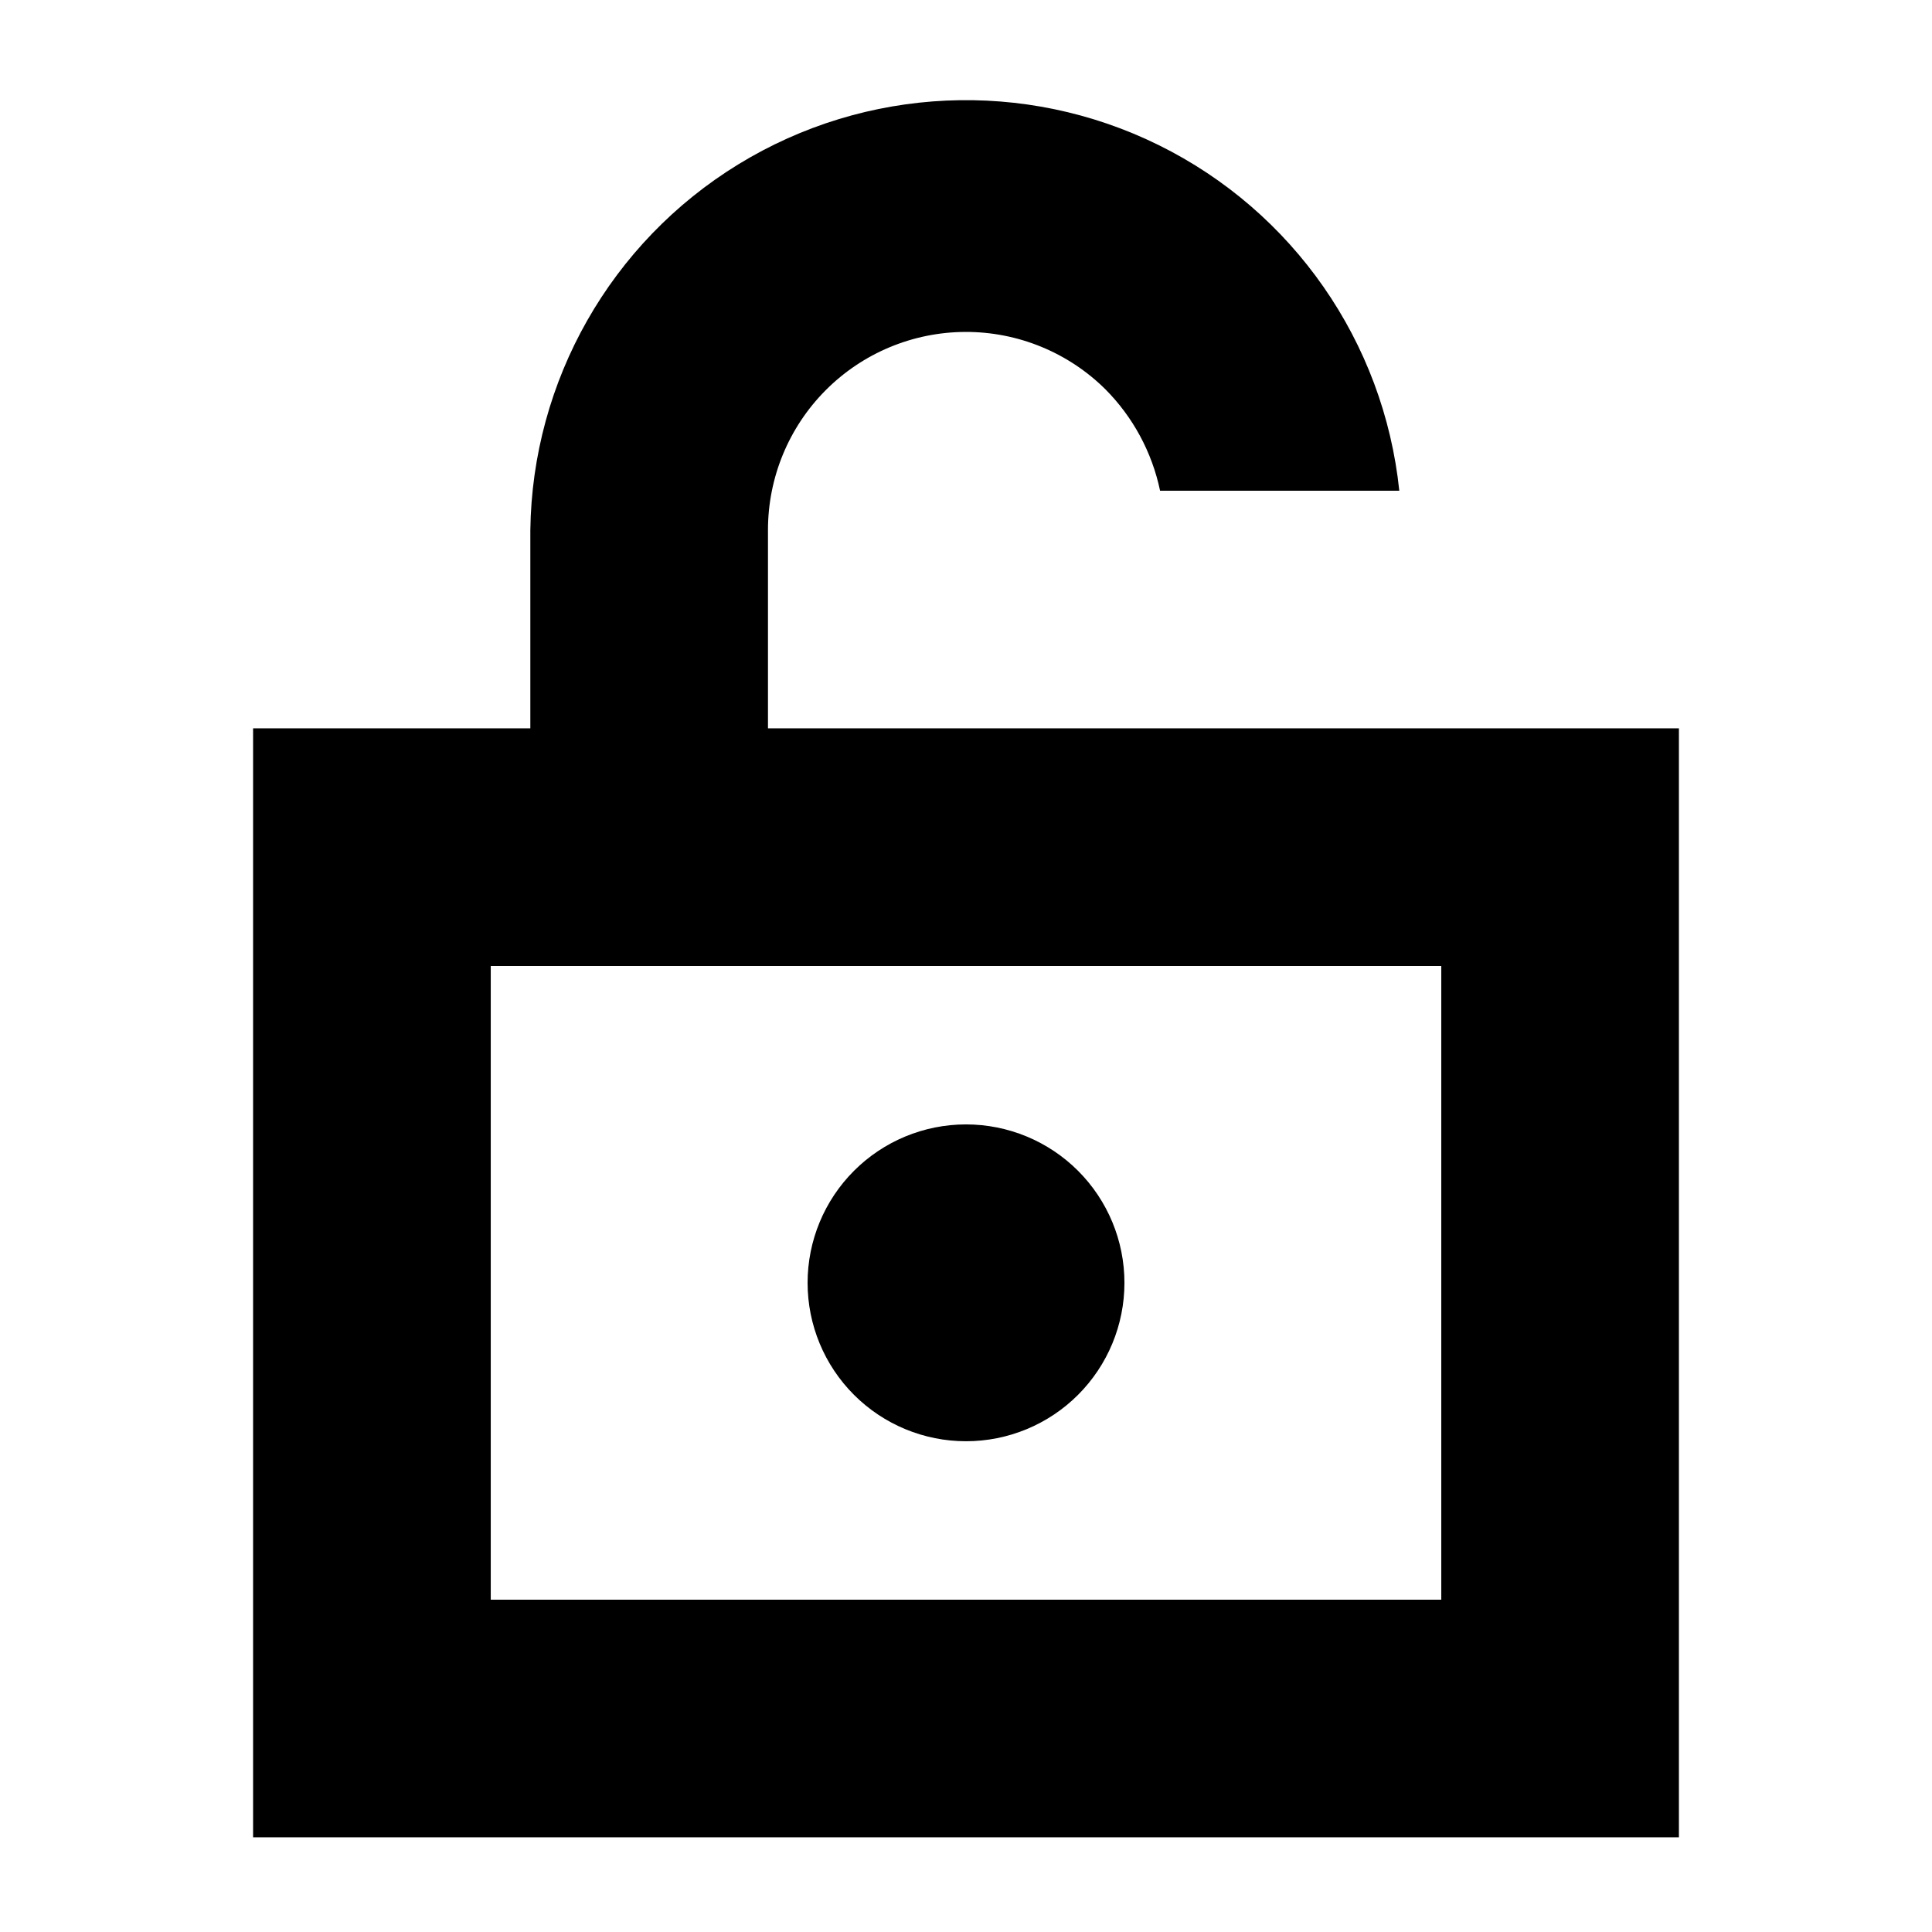 <?xml version="1.0" encoding="UTF-8"?>
<!-- Uploaded to: ICON Repo, www.svgrepo.com, Generator: ICON Repo Mixer Tools -->
<svg fill="#000000" width="800px" height="800px" version="1.1" viewBox="144 144 512 512" xmlns="http://www.w3.org/2000/svg">
 <path d="m358.02 483.96c0-11.133 4.422-21.812 12.297-29.684 7.871-7.875 18.551-12.297 29.688-12.297 11.133 0 21.812 4.422 29.688 12.297 7.871 7.871 12.297 18.551 12.297 29.684 0 11.137-4.426 21.816-12.297 29.688-7.875 7.875-18.555 12.297-29.688 12.297-11.137 0-21.816-4.422-29.688-12.297-7.875-7.871-12.297-18.551-12.297-29.688zm230.91-146.94v293.89h-377.86v-293.89h73.473v-52.48c0.5-39.652 21.312-76.27 55.125-96.988 33.809-20.715 75.883-22.633 111.44-5.078 35.555 17.555 59.613 52.129 63.719 91.57h-63.395c-2.129-10.168-7.16-19.504-14.484-26.871-9.875-9.789-23.23-15.258-37.133-15.207-13.902 0.047-27.219 5.613-37.023 15.469-9.805 9.855-15.297 23.203-15.27 37.105v52.48zm-62.977 62.977h-251.9v167.94l251.9-0.004z"/>
</svg>
